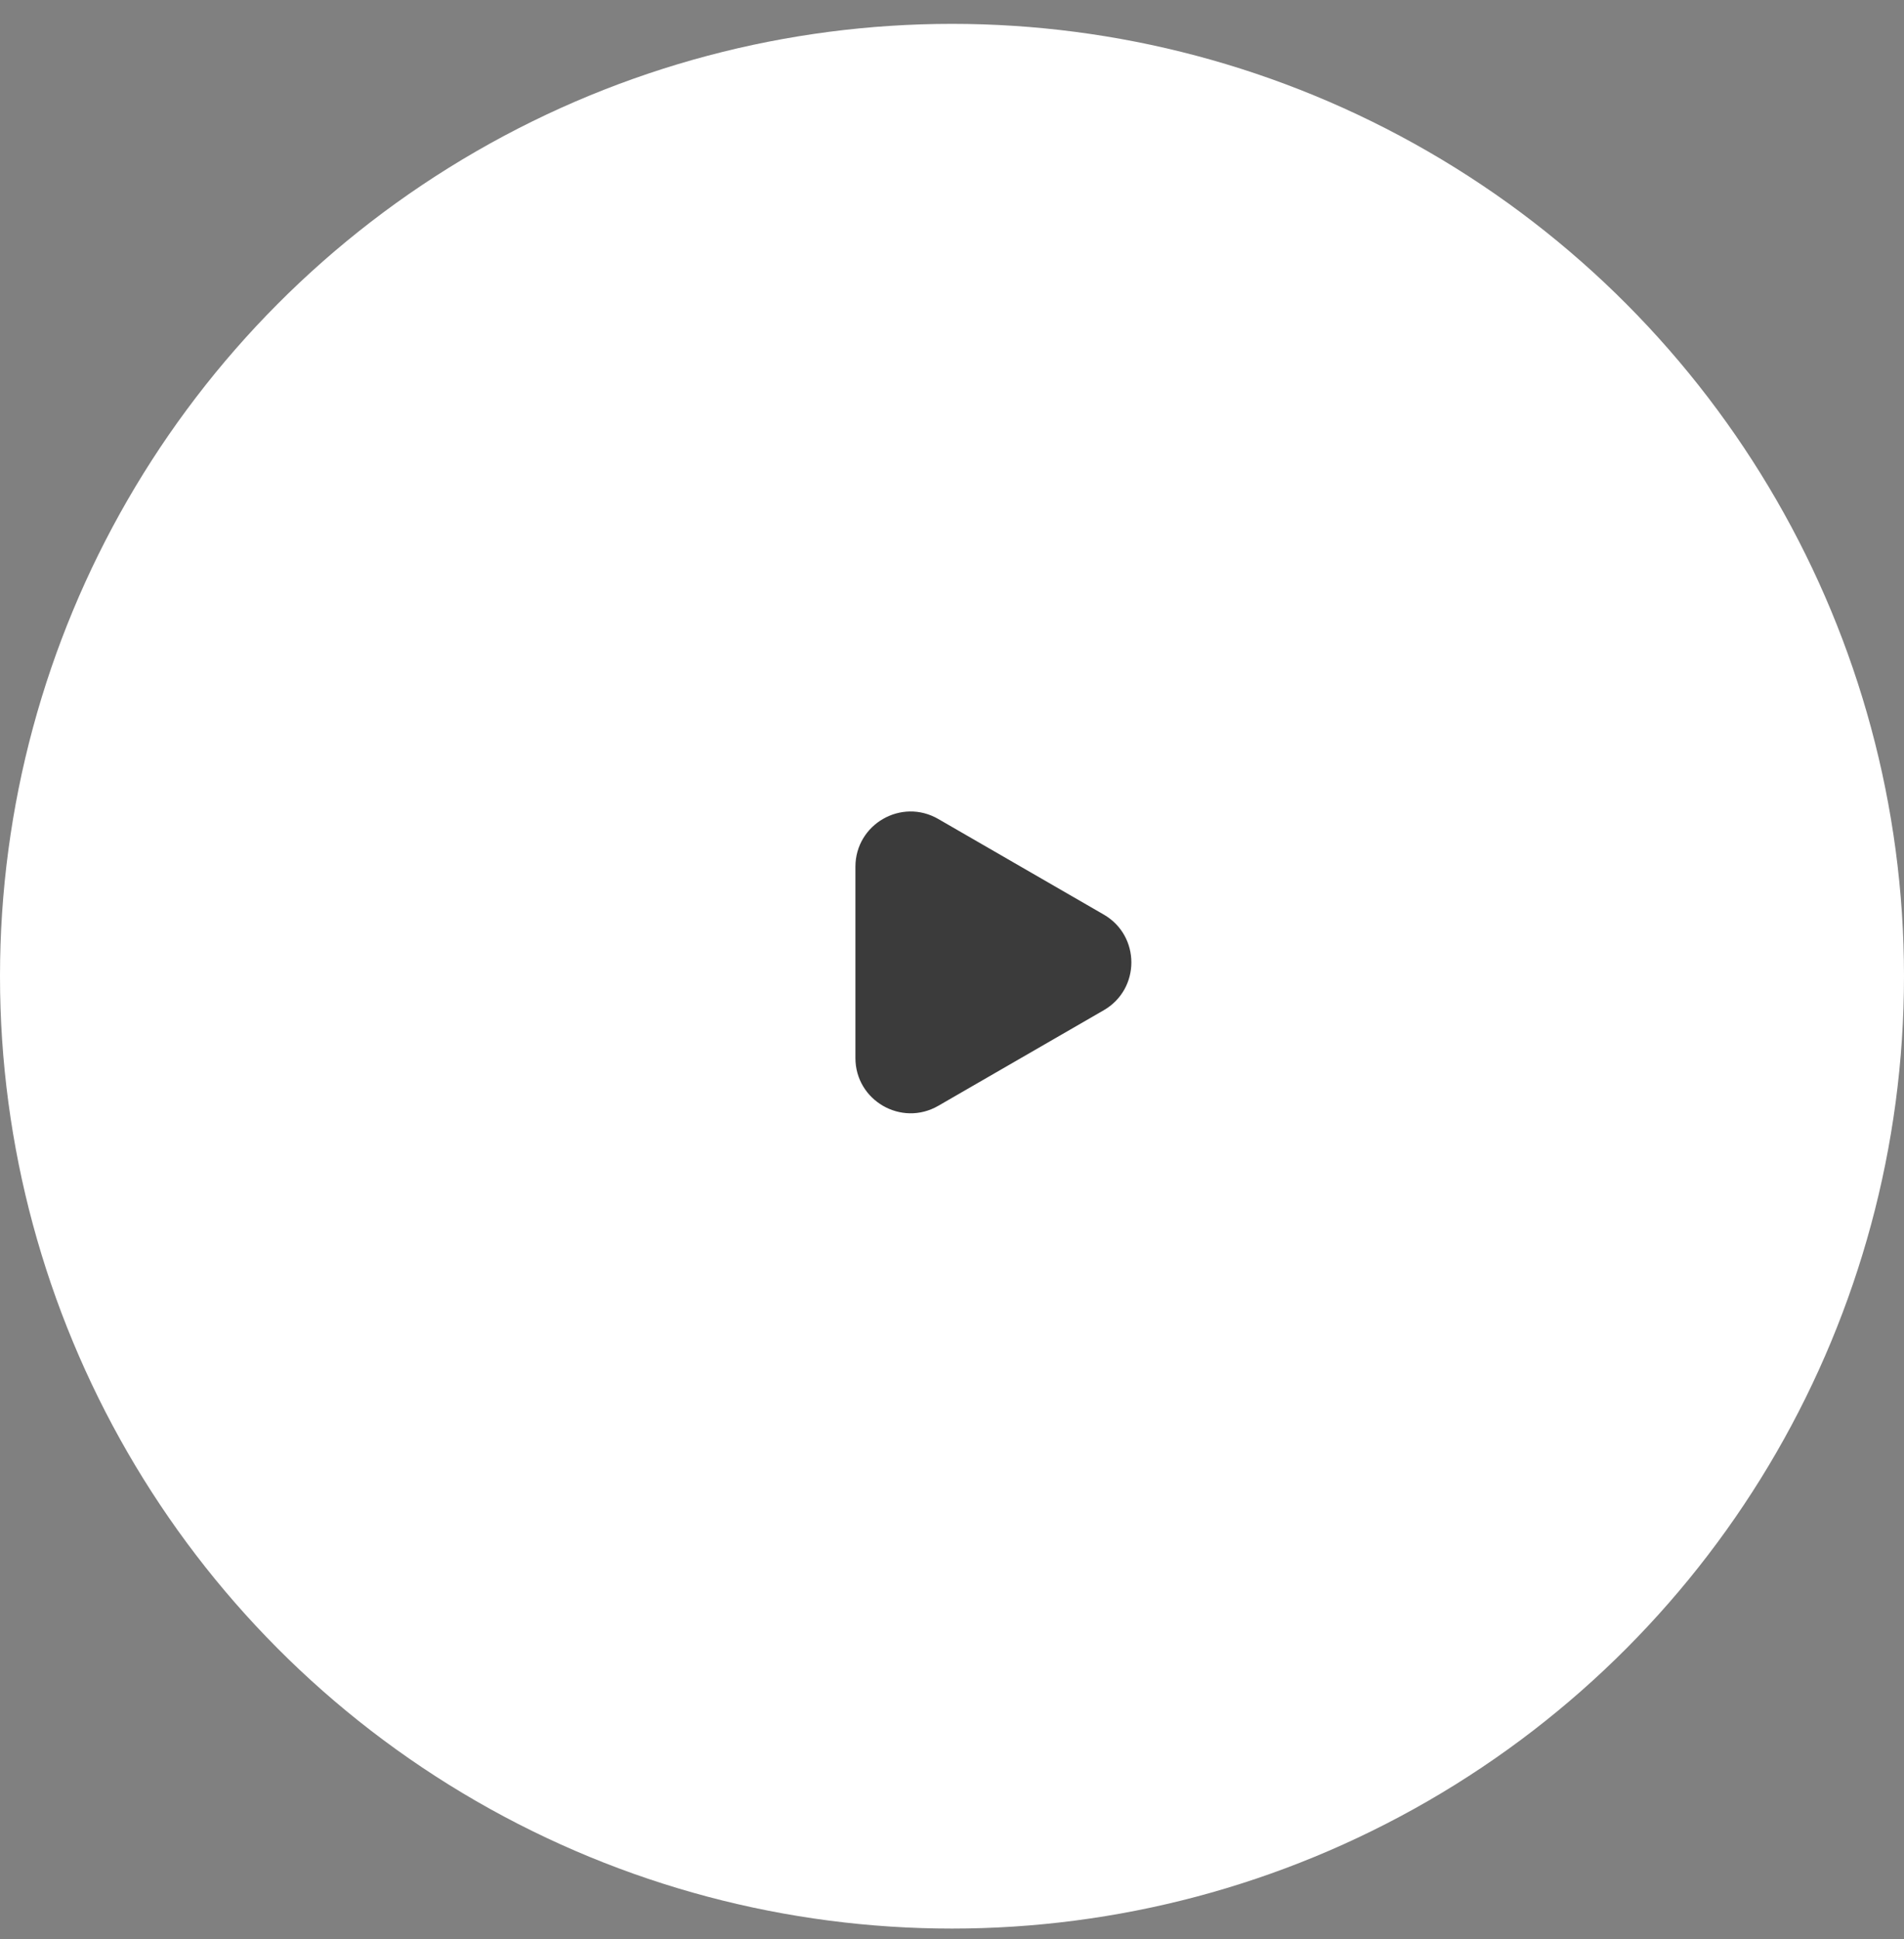 <?xml version="1.0" encoding="UTF-8"?> <svg xmlns="http://www.w3.org/2000/svg" width="55" height="56" viewBox="0 0 55 56" fill="none"><rect x="0" y="0" width="55" height="56" fill="#808080" stroke="none"/> <circle cx="27.5" cy="28.189" r="27.5" fill="white"></circle> <path d="M31.884 26.409C32.947 27.023 32.947 28.557 31.884 29.171L27.102 31.932C26.039 32.545 24.71 31.778 24.71 30.551L24.71 25.029C24.71 23.801 26.039 23.034 27.102 23.648L31.884 26.409Z" fill="#3B3B3B"></path> </svg> 